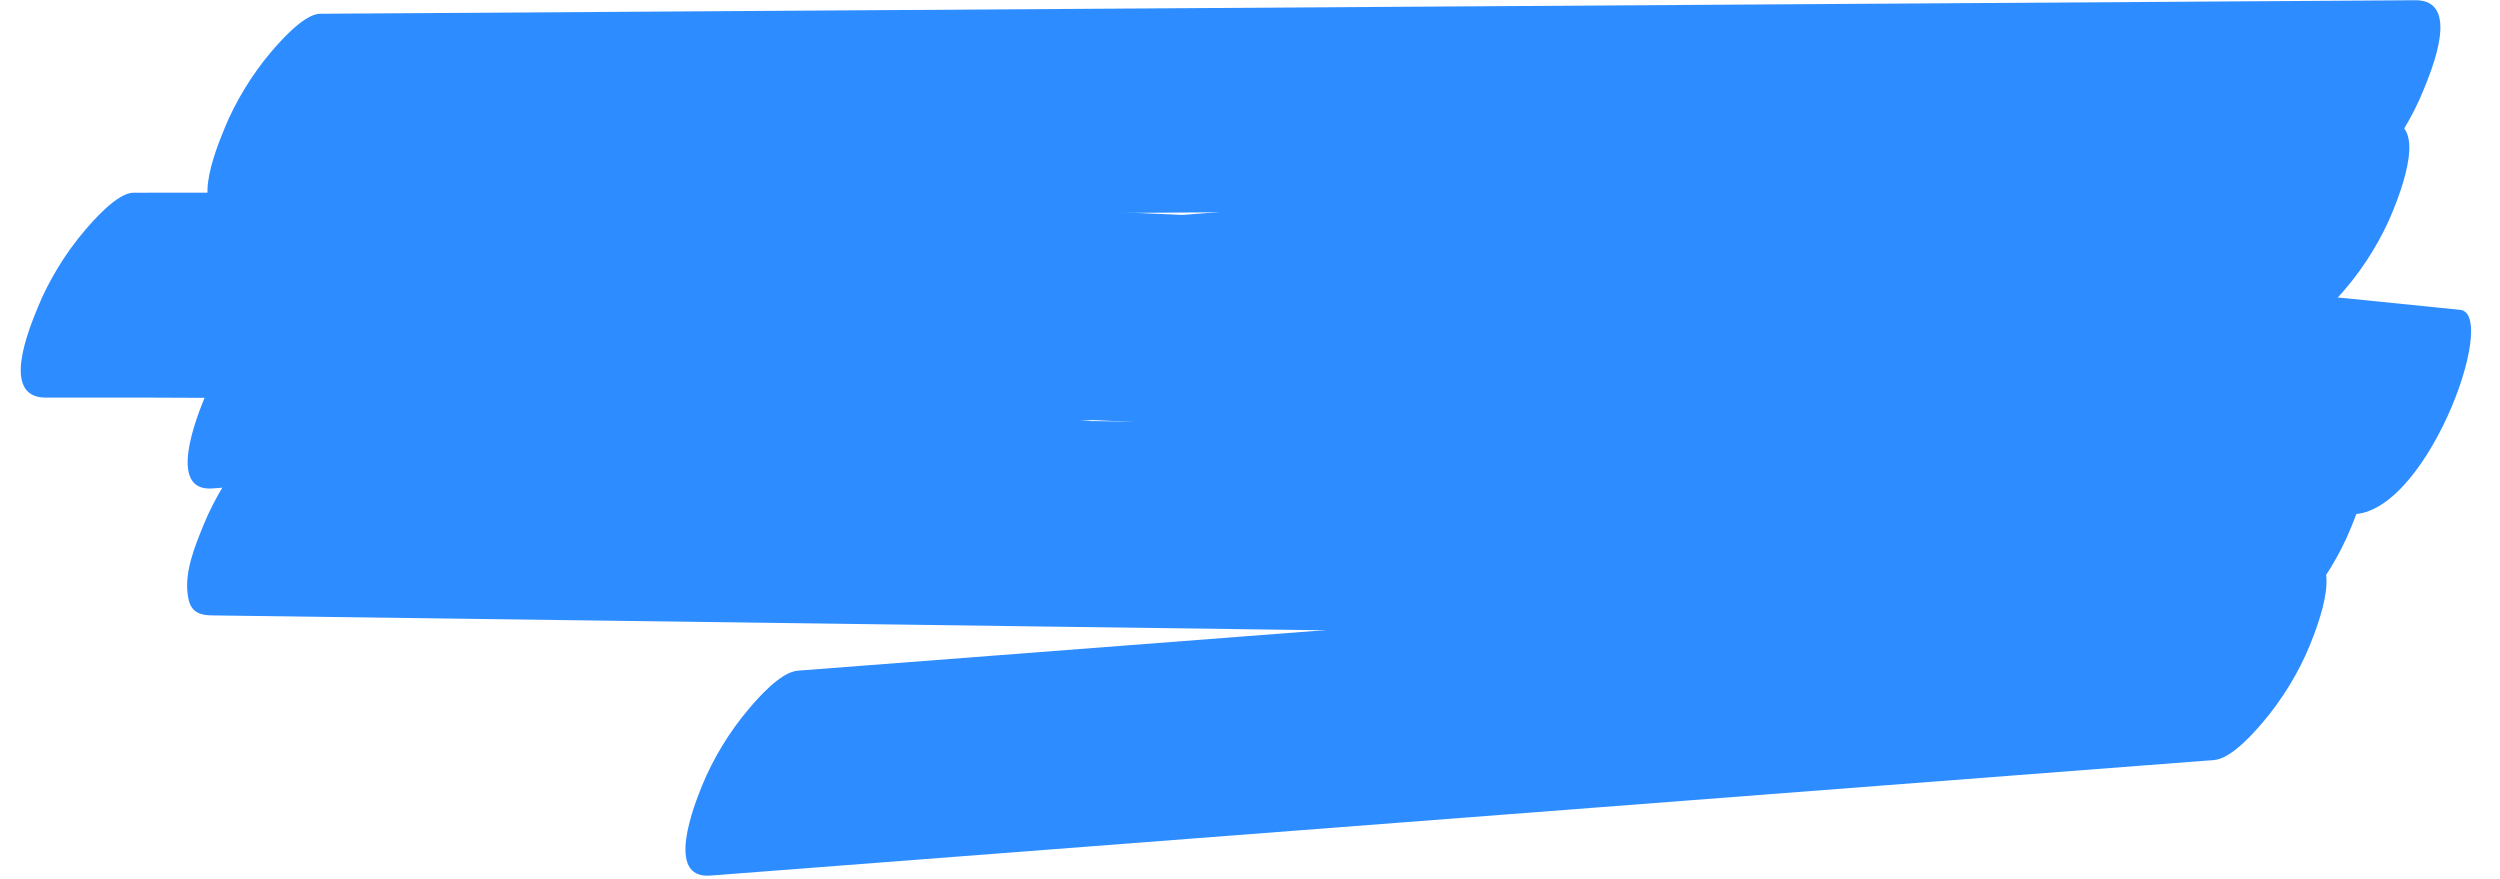 <?xml version="1.0" encoding="UTF-8" standalone="no"?><svg xmlns="http://www.w3.org/2000/svg" xmlns:xlink="http://www.w3.org/1999/xlink" fill="#000000" height="152.1" preserveAspectRatio="xMidYMid meet" version="1" viewBox="23.7 184.5 432.6 152.1" width="432.6" zoomAndPan="magnify"><g fill="#2d8cff" id="change1_1"><path d="M 63.945 222.34 C 158.387 221.73 252.828 221.117 347.273 220.508 C 373.676 220.34 400.078 220.168 426.484 219.996 C 429.352 219.977 433.707 214.863 434.914 213.453 C 438.27 209.531 441.203 204.691 443.051 200.113 C 444.457 196.633 449.602 184.484 441.641 184.539 C 347.195 185.148 252.754 185.762 158.309 186.371 C 131.906 186.539 105.504 186.711 79.098 186.883 C 76.23 186.902 71.875 192.016 70.668 193.422 C 67.312 197.348 64.383 202.188 62.531 206.766 C 61.125 210.246 55.98 222.391 63.945 222.34" fill="inherit"/><path d="M 436.312 205.523 C 342.461 212.82 248.613 220.113 154.762 227.406 C 128.383 229.461 102.004 231.508 75.621 233.559 C 72.586 233.797 68.594 238.465 67.195 240.102 C 63.84 244.023 60.906 248.859 59.055 253.441 C 57.824 256.492 52.5 269.637 60.469 269.02 C 154.316 261.723 248.168 254.43 342.02 247.133 C 368.398 245.086 394.777 243.031 421.156 240.984 C 424.195 240.746 428.188 236.078 429.586 234.441 C 432.941 230.52 435.875 225.68 437.727 221.102 C 438.957 218.051 444.281 204.906 436.312 205.523" fill="inherit"/><path d="M 60.305 290.988 C 152.27 292.219 244.23 293.445 336.195 294.68 C 362.105 295.023 388.02 295.371 413.934 295.719 C 416.75 295.754 421.207 290.523 422.359 289.176 C 425.719 285.254 428.648 280.414 430.5 275.836 C 431.98 272.16 433.699 268.004 433.234 264.07 C 432.949 261.641 432.145 260.301 429.086 260.262 C 337.121 259.027 245.16 257.801 153.195 256.57 C 127.285 256.223 101.371 255.875 75.461 255.527 C 72.641 255.492 68.184 260.723 67.031 262.07 C 63.676 265.992 60.742 270.832 58.891 275.41 C 57.406 279.086 55.695 283.242 56.156 287.176 C 56.441 289.605 57.246 290.945 60.305 290.988" fill="inherit"/><path d="M 421.984 280.559 C 354.52 285.742 287.055 290.926 219.59 296.109 C 200.312 297.59 181.035 299.07 161.762 300.551 C 158.727 300.785 154.727 305.461 153.332 307.094 C 149.977 311.016 147.043 315.855 145.191 320.434 C 143.961 323.488 138.637 336.621 146.605 336.012 C 214.07 330.824 281.535 325.645 349.004 320.461 C 368.277 318.977 387.555 317.496 406.832 316.016 C 409.867 315.781 413.863 311.105 415.262 309.477 C 418.617 305.551 421.551 300.715 423.398 296.133 C 424.633 293.078 429.953 279.945 421.984 280.559" fill="inherit"/><path d="M 31.637 253.305 C 76.582 253.191 121.523 253.871 166.438 255.344 C 165.73 255.32 165.027 255.297 164.324 255.273 C 233.457 257.566 302.5 261.727 371.312 267.793 C 390.902 269.52 410.477 271.406 430.023 273.434 C 443.117 274.793 456.297 238.828 449.406 238.113 C 397.527 232.73 345.496 228.402 293.367 225.164 C 240.789 221.898 188.113 219.738 135.41 218.645 C 105.875 218.031 76.336 217.773 46.789 217.848 C 43.934 217.855 39.555 222.992 38.363 224.391 C 35.008 228.312 32.074 233.148 30.223 237.73 C 28.809 241.234 23.676 253.324 31.637 253.305" fill="inherit"/></g></svg>